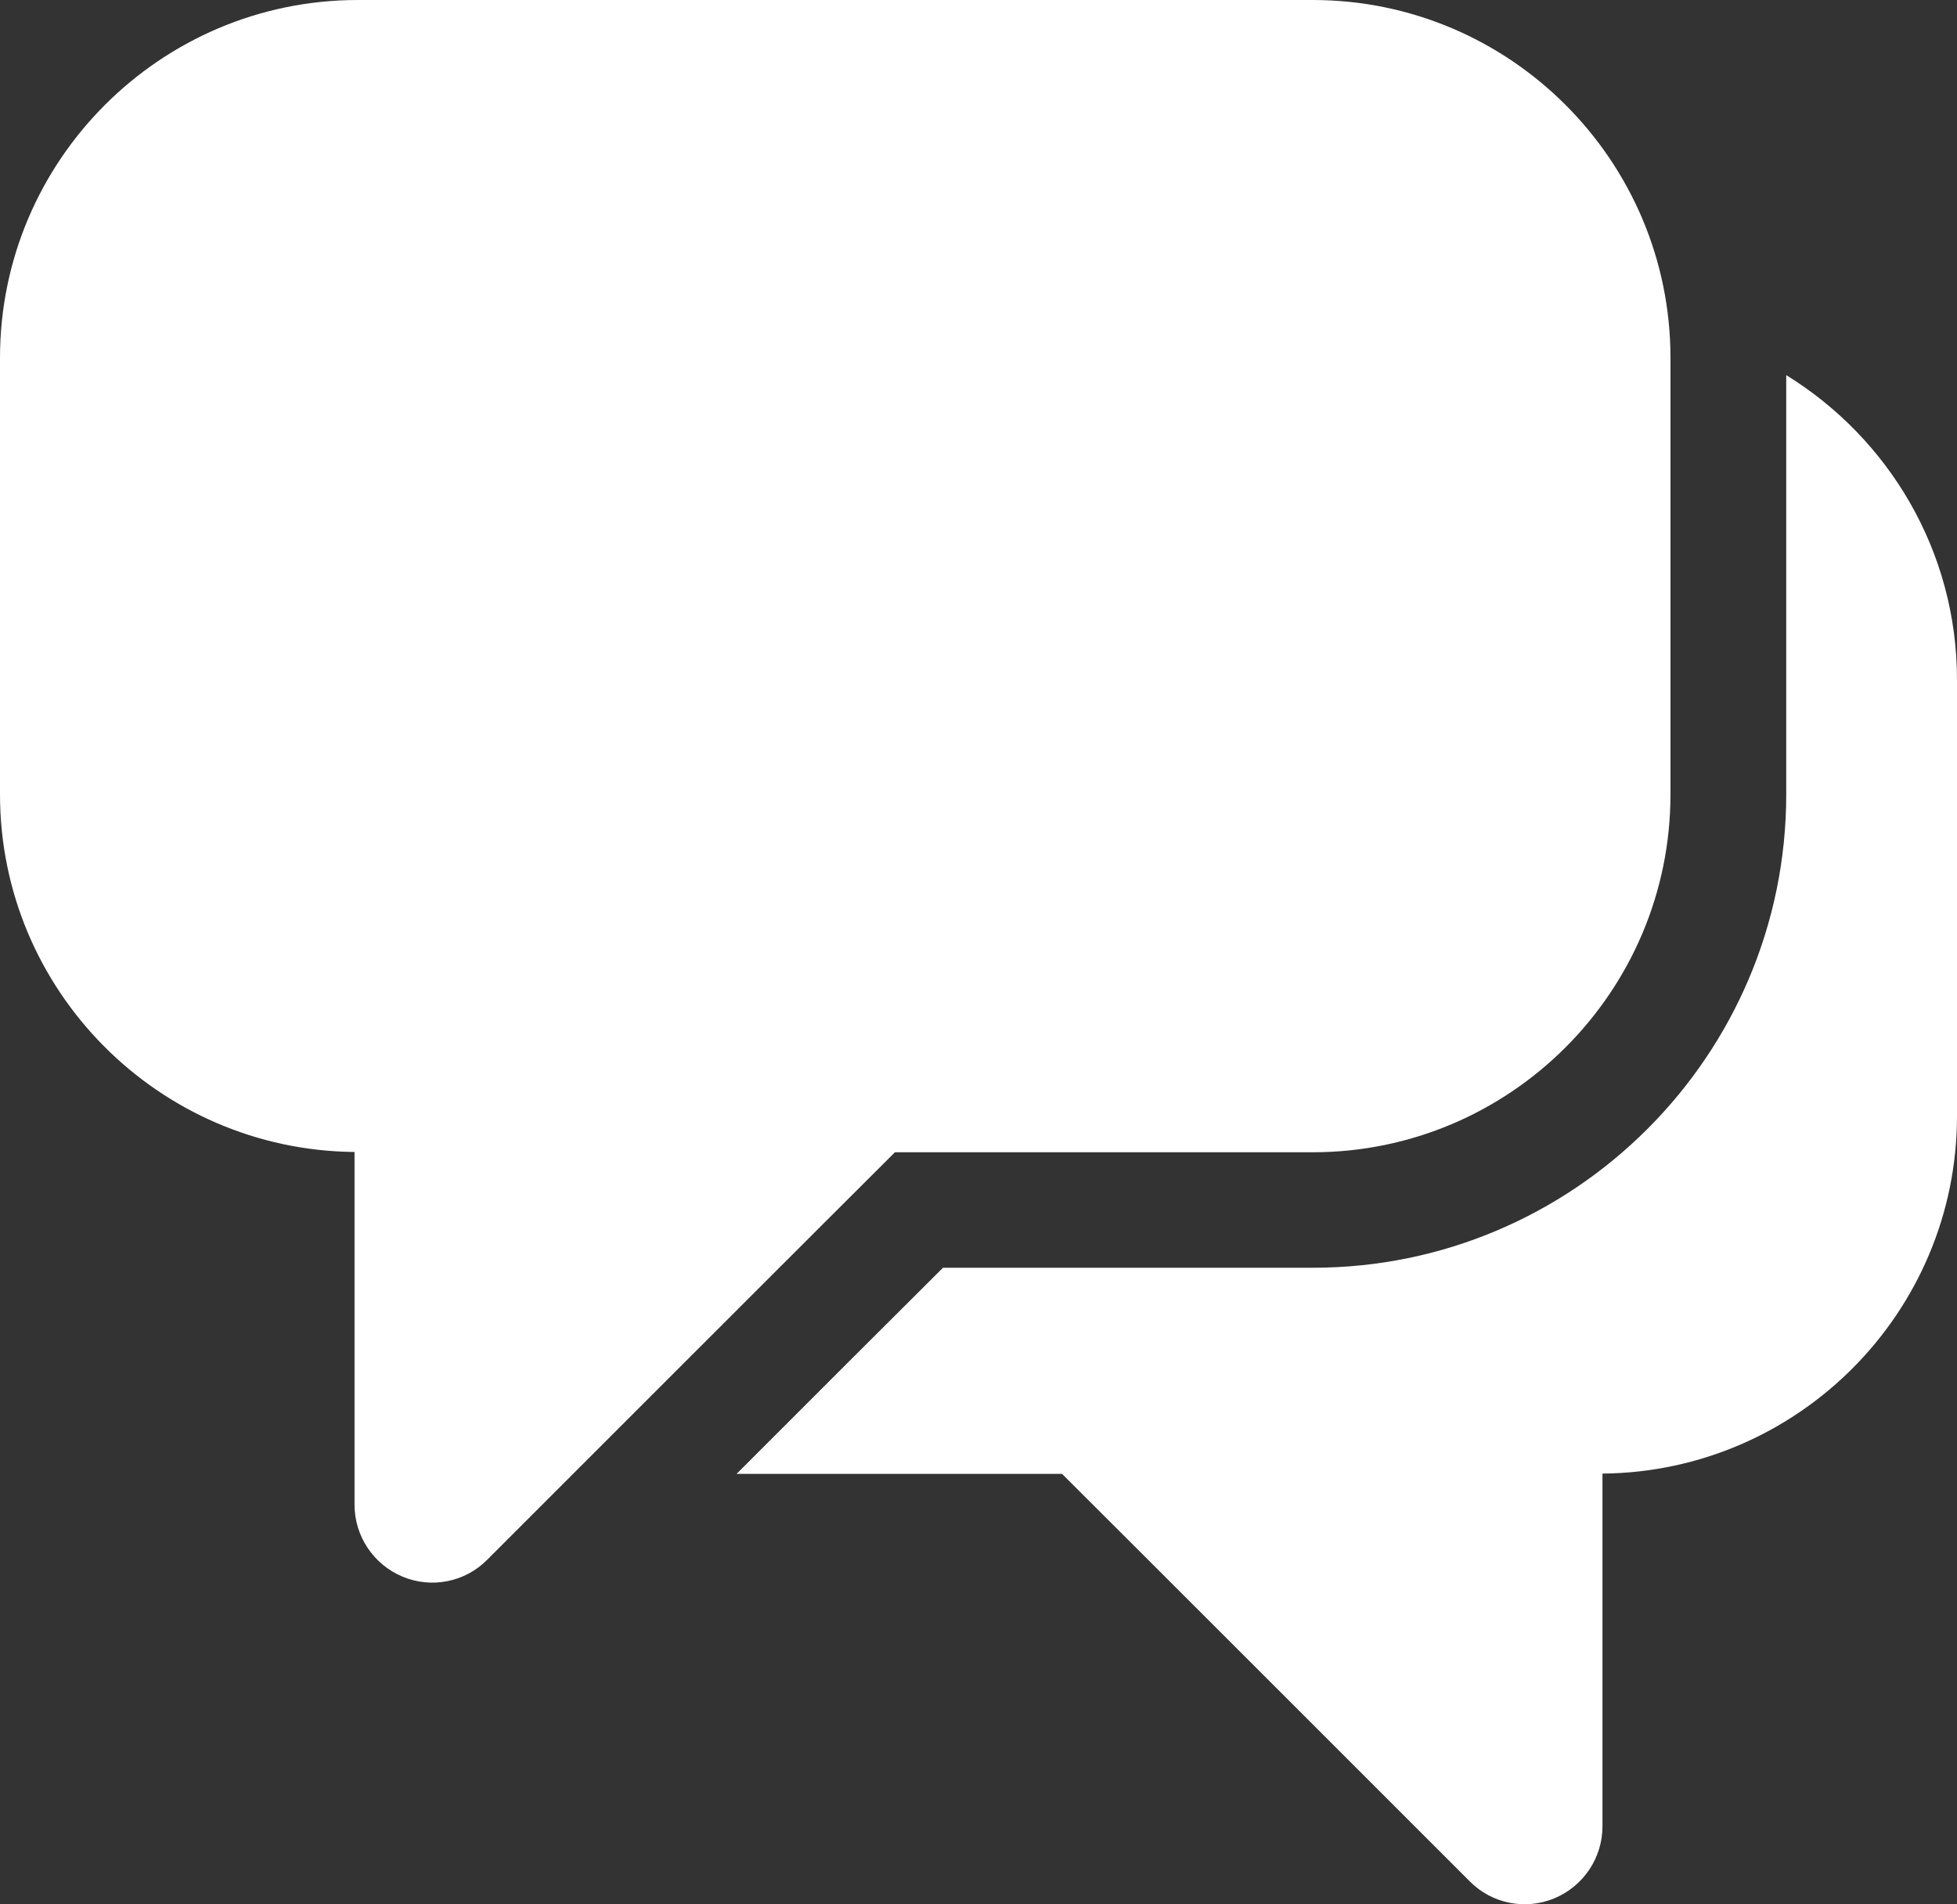 ﻿<?xml version="1.0" encoding="UTF-8"?><svg id="Layer_2" xmlns="http://www.w3.org/2000/svg" viewBox="0 0 64.75 63"><rect x="0" y="0" width="64.75" height="63" fill="#333333" stroke="none"/><defs><style>.cls-1{fill:#fff;}</style></defs><g id="Initial_state"><path id="faq" class="cls-1" d="M64.75,22.49v14.43c0,6.49-5.25,11.77-11.73,11.83v11.67c0,1.04-.63,1.98-1.59,2.38-.96,.4-2.07,.18-2.8-.56,0,0-12.13-12.13-13.49-13.48h-10.77c2.56-2.56,5.35-5.35,6.83-6.82h12.24c8.63,0,15.66-7.02,15.66-15.66V12.41c3.39,2.09,5.65,5.82,5.65,10.08ZM11.84,0C5.31,0,0,5.31,0,11.84v14.44c0,6.49,5.25,11.77,11.73,11.83v11.67c0,1.04,.63,1.98,1.59,2.38,.96,.4,2.07,.18,2.8-.56,0,0,12.13-12.13,13.49-13.48h13.82c6.53,0,11.84-5.31,11.84-11.84V11.84c0-6.53-5.31-11.84-11.84-11.84H11.84Z" /></g></svg>